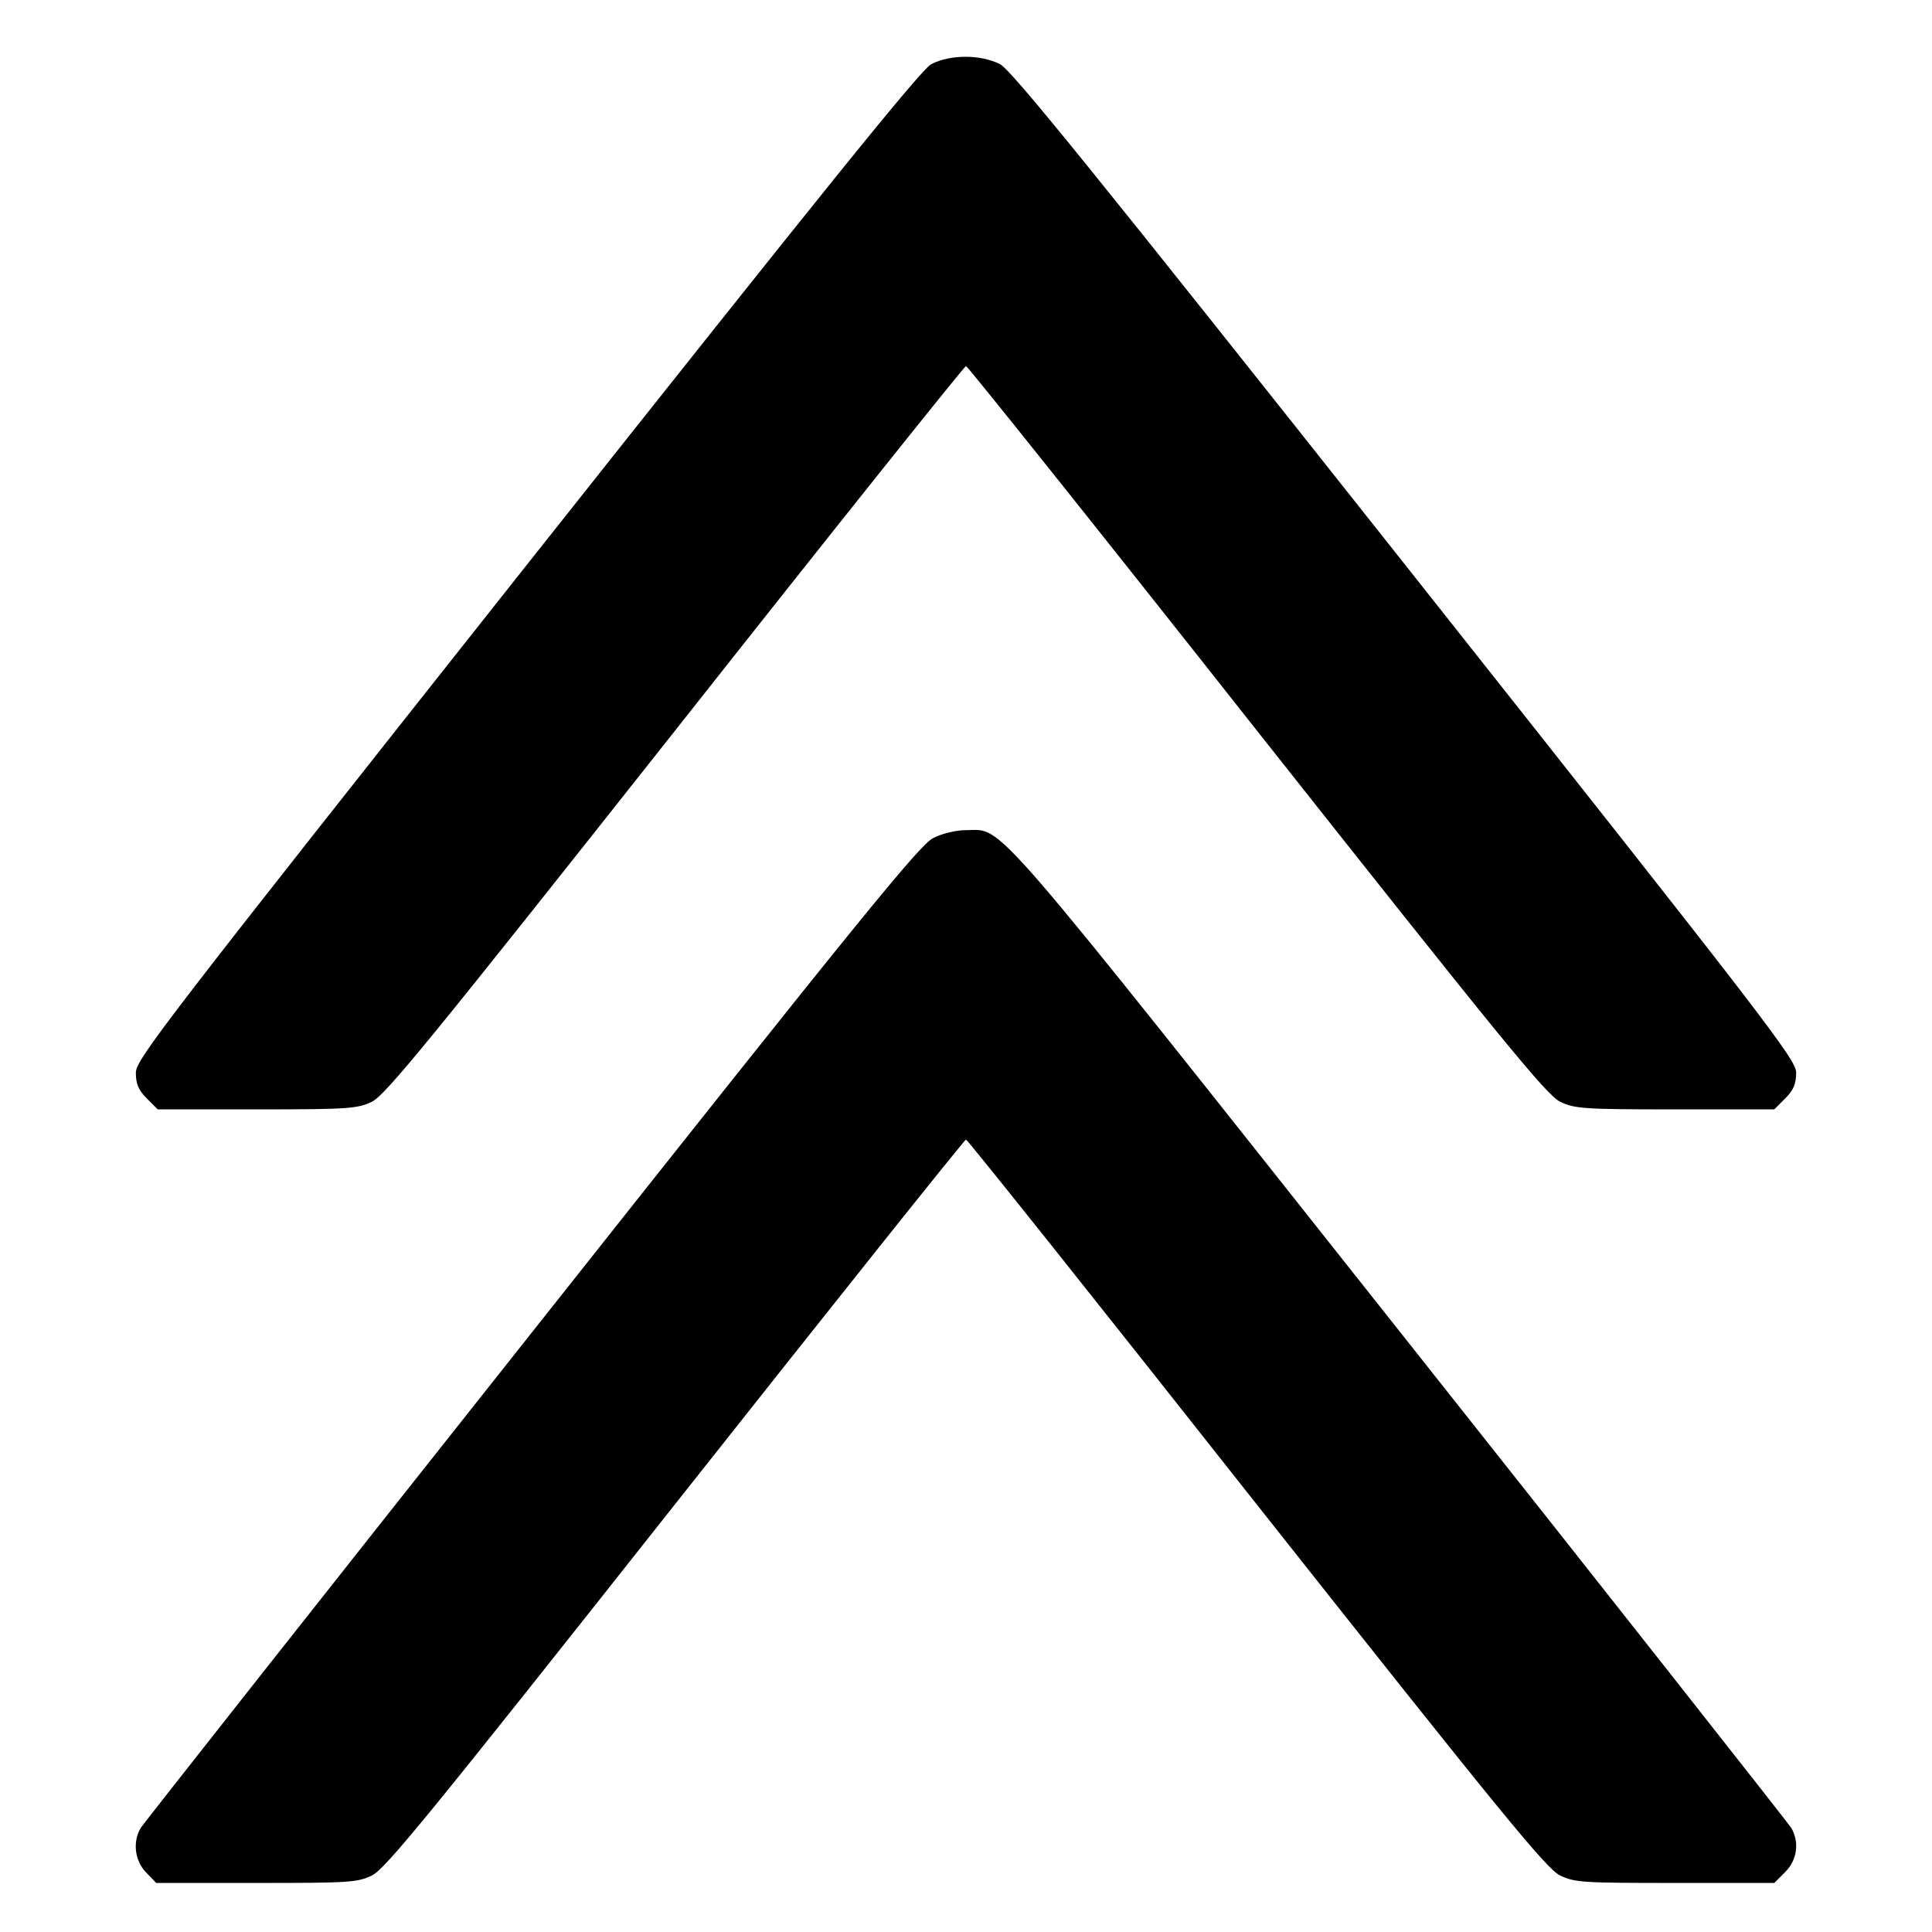 <?xml version="1.0" standalone="no"?>
<!DOCTYPE svg PUBLIC "-//W3C//DTD SVG 20010904//EN"
 "http://www.w3.org/TR/2001/REC-SVG-20010904/DTD/svg10.dtd">
<svg version="1.0" xmlns="http://www.w3.org/2000/svg"
 width="512pt" height="512pt" viewBox="0 0 512 512"
 preserveAspectRatio="xMidYMid meet">
<g transform="translate(0,512) scale(0.1,-0.1)"
fill="#000000" stroke="none">
<path d="M2468 4950 c-28 -15 -285 -334 -1072 -1327 -966 -1220 -1036 -1311
-1036 -1346 0 -29 7 -46 29 -68 l29 -29 263 0 c243 0 266 2 304 20 36 17 154
162 805 985 419 531 766 965 770 965 4 0 351 -434 770 -965 651 -823 769 -968
805 -985 38 -18 61 -20 304 -20 l263 0 29 29 c22 22 29 39 29 68 0 35 -70 126
-1036 1346 -831 1049 -1043 1311 -1074 1327 -51 26 -132 26 -182 0z"/>
<path d="M2473 2899 c-36 -18 -190 -207 -1065 -1312 -563 -710 -1028 -1300
-1035 -1311 -22 -37 -16 -87 14 -118 l27 -28 265 0 c246 0 268 1 307 20 36 18
151 159 804 985 420 531 766 965 770 965 4 0 350 -434 769 -965 655 -828 769
-967 805 -985 39 -19 61 -20 305 -20 l263 0 29 29 c32 32 38 79 16 117 -7 11
-472 602 -1035 1312 -1113 1404 -1050 1332 -1153 1332 -25 0 -63 -9 -86 -21z"/>
</g>
</svg>
